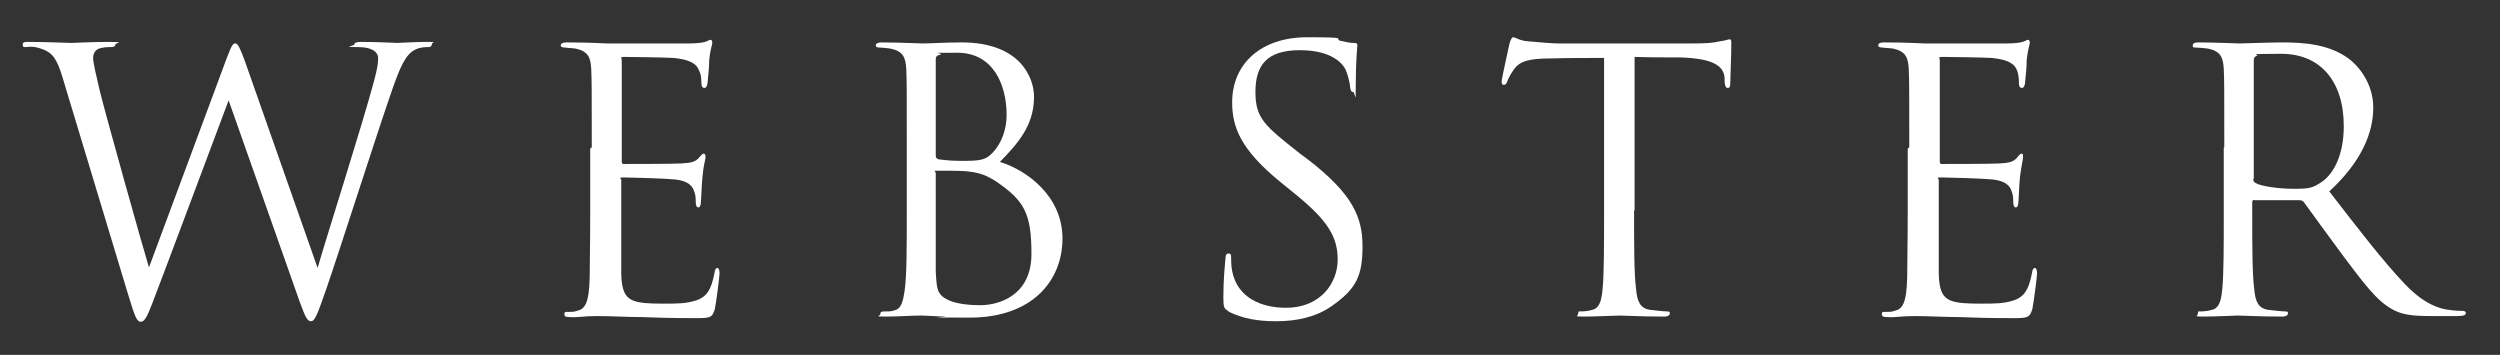 <?xml version="1.0" encoding="UTF-8"?>
<svg id="Layer_1" xmlns="http://www.w3.org/2000/svg" version="1.1" viewBox="0 0 483.3 68.6">
  <rect x="0" y="0" width="483.3" height="68.6" fill="#333333" stroke="none"/>
  <!-- Generator: Adobe Illustrator 29.3.1, SVG Export Plug-In . SVG Version: 2.1.0 Build 151)  -->
  <defs>
    <style>
      .st0 {
        fill: #fff;
      }
    </style>
  </defs>
  <path class="st0" d="M12.1,15c-1.1-3.7-2-4.8-3.9-5.5s-2.7-.4-3.2-.4-.6,0-.6-.5.4-.5,1.1-.5c3.6,0,7.5.2,8.3.2s3.7-.2,7.2-.2,1.3.2,1.3.5c0,.4-.4.5-.7.5-.6,0-1.9,0-2.7.4-.4.2-.9.8-.9,1.7s.6,3.4,1.3,6.4c1.1,4.5,8.3,30.2,9.5,34.1l14.9-40.1c1.1-2.9,1.3-3.2,1.8-3.2s.9.9,1.8,3.3l14.1,40.1c2-6.9,8.5-27.2,10.9-36.1.7-2.6.8-3.6.8-4.5s-.8-2.1-4-2.1-.6-.2-.6-.5.4-.5,1.2-.5c3.6,0,6.5.2,7.1.2s3.5-.2,5.7-.2,1,.1,1,.4-.2.6-.6.6-1.6,0-2.4.4c-2.1.8-3.2,3.7-4.6,7.6-3.1,8.9-10.2,31.2-12.9,39-1.8,5.2-2.2,6-2.9,6s-1.1-.9-2.1-3.6l-13.8-39.1c-2.6,6.9-12.2,32.6-14.7,39.1-1.1,2.9-1.6,3.7-2.3,3.7s-1.1-.8-2.5-5.5L12.1,15Z"/>
  <path class="st0" d="M114.4,28.5c0-10.9,0-12.9-.1-15.1-.1-2.4-.7-3.5-3-4-.5-.1-1.4-.1-2-.2-.5,0-.9-.1-.9-.4,0-.4.4-.6,1.1-.6,1.6,0,3.5,0,7.9.2.5,0,14.4,0,16,0,1.5,0,2.8-.2,3.2-.4.4-.2.6-.3.8-.3s.3.3.3.6-.4,1.3-.6,3.3c0,1-.1,2.4-.3,4.2,0,.7-.3,1.2-.6,1.2-.4,0-.6-.3-.6-.9,0-.9-.1-1.8-.4-2.3-.5-1.6-2-2.3-5-2.6-1.2-.1-8.8-.2-9.6-.2s-.4.2-.4.7v19.3c0,.5,0,.7.4.7.9,0,9.5,0,11.1-.1,1.9-.1,2.8-.3,3.5-1.2.4-.4.6-.7.8-.7s.4.1.4.6-.4,1.6-.6,3.9c-.2,2.2-.2,3.8-.3,4.8,0,.7-.2,1.1-.5,1.1-.4,0-.5-.6-.5-1.1s0-1.3-.3-2c-.3-1-1.1-2-3.6-2.3-1.9-.2-8.8-.4-10-.4s-.5.2-.5.5v6.2c0,2.4,0,10.5,0,12,.1,2.9.6,4.4,2.3,5.1,1.2.5,3.1.6,5.8.6s4.4,0,6.3-.6c2.2-.7,3-2.2,3.6-5.2.1-.8.3-1.1.6-1.1s.4.6.4,1.1-.6,5.3-.9,6.8c-.5,1.8-1,1.8-3.8,1.8-5.2,0-7.5-.1-10.2-.2-2.8,0-6-.2-8.8-.2s-3.4.3-5.2.2c-.8,0-1.1-.1-1.1-.6s.4-.4.8-.4c.7,0,1.1,0,1.6-.2,1.5-.3,2.4-1.3,2.5-6.6,0-2.7.1-6.3.1-12.5v-12.3Z"/>
  <path class="st0" d="M175.3,28.5c0-10.9,0-12.9-.1-15.1-.1-2.4-.7-3.5-3-4-.6-.1-1.8-.2-2-.2-.6,0-.9-.1-.9-.4,0-.4.4-.6,1.1-.6,3.2,0,7.6.2,7.9.2,1.7,0,4.4-.2,7.6-.2,11.5,0,14,7,14,10.5,0,5.7-3.3,9.2-6.6,12.6,5.2,1.6,12.1,6.6,12.1,14.8s-5.9,15.3-17.9,15.3-3-.1-5-.2c-2-.1-4-.2-4.3-.2-2.2,0-4.4.2-6.9.2s-1.1-.1-1.1-.5.1-.5,1-.5,1.1,0,1.7-.2c1.4-.3,1.7-1.9,2-3.9.4-2.9.4-8.5.4-15.2v-12.3ZM180.9,30c0,.5.1.6.5.8.4,0,1.7.3,4.3.3,3.9,0,4.9-.1,6.4-1.8,1.5-1.7,2.5-4.2,2.5-7.1,0-5.8-2.6-12-9.5-12s-2.2,0-3.4.4c-.6.1-.8.4-.8.8v18.8ZM180.9,37.4c0,5.4,0,14.1,0,15.1.2,3.4.2,4.4,2.4,5.5,1.9.9,4.9,1,6.2,1,3.8,0,9.9-2,9.9-9.9s-1.4-10.3-6.8-14c-2.4-1.6-4.1-1.8-5.8-2-.9-.1-4.4-.1-5.5-.1s-.4.1-.4.5v4Z"/>
  <path class="st0" d="M237.6,60.2c-1-.5-1.1-.8-1.1-2.7,0-3.5.3-6.3.4-7.4,0-.8.2-1.1.6-1.1s.5.2.5.8,0,1.6.2,2.6c1,5.2,5.7,7.1,10.4,7.1,6.7,0,10-4.8,10-9.3s-2-7.6-8.1-12.6l-3.2-2.6c-7.4-6.1-9.1-10.4-9.1-15.2,0-7.5,5.6-12.6,14.5-12.6s4.8.3,6.5.7c1.3.3,1.9.4,2.5.4s.7.1.7.5-.3,2.7-.3,7.4-.1,1.6-.5,1.6-.5-.4-.6-.9c0-.8-.5-2.7-.9-3.5-.4-.8-2.3-3.7-8.8-3.7s-8.6,3-8.6,8.1,1.8,6.5,8.5,11.8l2,1.5c8.3,6.5,10.2,10.9,10.2,16.5s-1.1,8.2-6,11.6c-3,2.1-6.8,2.9-10.6,2.9s-6.5-.5-9.4-1.9Z"/>
  <path class="st0" d="M315.9,40.8c0,6.7,0,12.3.4,15.2.2,2,.6,3.6,2.7,3.9,1,.1,2.5.3,3.2.3s.6.2.6.4c0,.3-.3.6-1.1.6-3.9,0-8.3-.2-8.6-.2s-4.8.2-6.9.2-1.1-.1-1.1-.6.1-.4.6-.4c.6,0,1.5-.1,2.1-.3,1.4-.3,1.8-1.8,2-3.9.3-2.9.3-8.5.3-15.2V11.2c-3.4,0-6.9,0-10.4.1-4.3,0-6,.6-7.1,2.2-.8,1.2-1,1.7-1.2,2.2-.2.6-.4.7-.7.7s-.4-.2-.4-.6c0-.7,1.4-6.7,1.5-7.3.1-.4.4-1.3.7-1.3.5,0,1.2.7,3.1.8,2,.2,4.7.4,5.5.4h26.3c2.2,0,3.9-.1,5-.4,1-.1,1.7-.4,2-.4s.3.4.3.8c0,2.1-.2,6.9-.2,7.7s-.2.9-.5.9-.5-.2-.6-1.2c0-.3,0-.5,0-.8-.2-2.1-1.9-3.7-8.6-3.9-2.9,0-5.9,0-8.8-.1v29.6Z"/>
  <path class="st0" d="M369.1,28.5c0-10.9,0-12.9-.1-15.1-.1-2.4-.7-3.5-3-4-.5-.1-1.4-.1-2-.2-.5,0-.9-.1-.9-.4,0-.4.3-.6,1.1-.6,1.6,0,3.5,0,7.9.2.5,0,14.4,0,16,0,1.5,0,2.8-.2,3.2-.4s.6-.3.8-.3.3.3.3.6-.4,1.3-.6,3.3c0,1-.1,2.4-.3,4.2,0,.7-.3,1.2-.6,1.2-.4,0-.6-.3-.6-.9,0-.9-.1-1.8-.3-2.3-.5-1.6-2-2.3-5-2.6-1.2-.1-8.8-.2-9.6-.2s-.4.2-.4.7v19.3c0,.5,0,.7.4.7.9,0,9.5,0,11.1-.1,1.9-.1,2.8-.3,3.5-1.2.3-.4.6-.7.8-.7s.3.1.3.6-.3,1.6-.6,3.9c-.2,2.2-.2,3.8-.3,4.8,0,.7-.2,1.1-.5,1.1-.4,0-.5-.6-.5-1.1s0-1.3-.3-2c-.3-1-1.1-2-3.6-2.3-1.9-.2-8.8-.4-10-.4s-.5.2-.5.5v6.2c0,2.4,0,10.5,0,12,.1,2.9.6,4.4,2.3,5.1,1.2.5,3.1.6,5.8.6s4.4,0,6.3-.6c2.2-.7,3-2.2,3.6-5.2.1-.8.3-1.1.6-1.1s.4.6.4,1.1-.6,5.3-.9,6.8c-.5,1.8-1.1,1.8-3.8,1.8-5.2,0-7.5-.1-10.2-.2-2.8,0-6-.2-8.8-.2s-3.4.3-5.2.2c-.8,0-1.1-.1-1.1-.6s.3-.4.8-.4c.7,0,1.1,0,1.6-.2,1.5-.3,2.4-1.3,2.5-6.6,0-2.7.1-6.3.1-12.5v-12.3Z"/>
  <path class="st0" d="M430,28.5c0-10.9,0-12.9-.1-15.1-.1-2.4-.7-3.5-3-4-.6-.1-1.8-.2-2.4-.2s-.6-.1-.6-.4c0-.4.3-.6,1.1-.6,3.1,0,7.6.2,7.9.2.8,0,6.1-.2,8.3-.2,4.4,0,9.1.4,12.8,3.1,1.8,1.3,4.8,4.7,4.8,9.5s-2.2,10.4-8.5,16.2c5.7,7.4,10.5,13.6,14.6,17.9,3.8,4,6.8,4.8,8.5,5,1.3.2,2.3.2,2.7.2s.6.2.6.4c0,.4-.4.6-1.7.6h-5c-3.9,0-5.7-.3-7.5-1.3-3-1.6-5.5-5-9.5-10.3-2.9-3.9-6.2-8.5-7.6-10.4-.3-.3-.5-.4-.9-.4h-8.6c-.3-.1-.5,0-.5.4v1.7c0,6.7,0,12.3.4,15.2.2,2,.6,3.6,2.7,3.9,1,.1,2.5.3,3.2.3s.6.2.6.4c0,.3-.3.6-1.1.6-3.9,0-8.3-.2-8.6-.2s-4.5.2-6.6.2-1.1-.1-1.1-.6.1-.4.6-.4c.6,0,1.5-.1,2.1-.3,1.4-.3,1.8-1.8,2-3.9.3-2.9.3-8.5.3-15.2v-12.3ZM435.6,34.6c0,.4.1.6.5.8,1,.6,4.3,1.1,7.4,1.1s3.6-.2,5.3-1.3c2.5-1.7,4.3-5.5,4.3-10.8,0-8.8-4.6-14-12.1-14s-4,.2-4.7.4c-.4.1-.6.4-.6.8v22.9Z"/>
</svg>